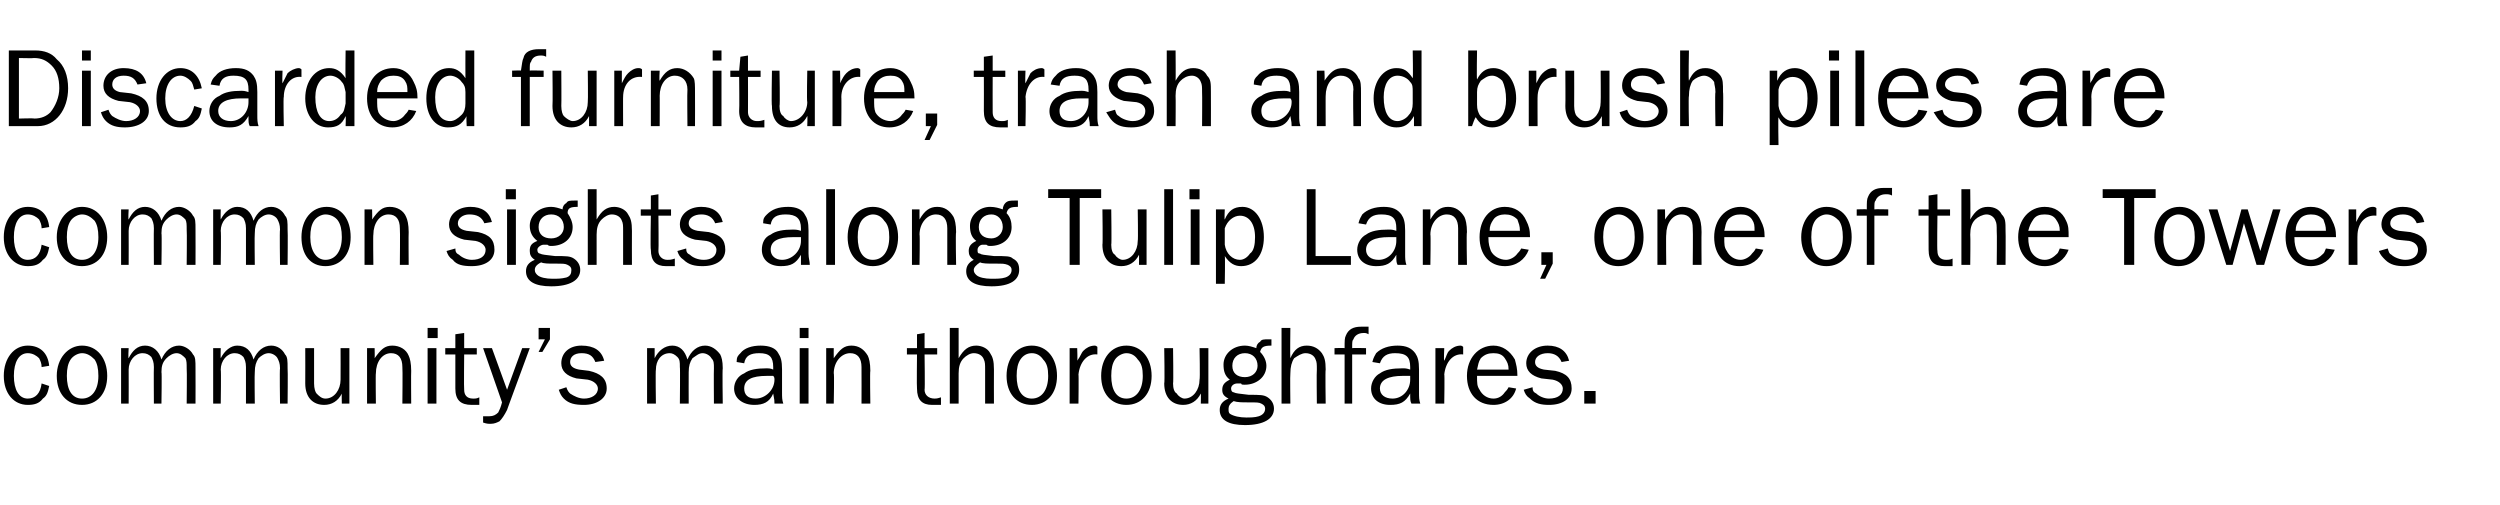 <?xml version="1.0" standalone="no"?><!DOCTYPE svg PUBLIC "-//W3C//DTD SVG 1.1//EN" "http://www.w3.org/Graphics/SVG/1.1/DTD/svg11.dtd"><svg xmlns="http://www.w3.org/2000/svg" version="1.1" width="198.2px" height="40px" viewBox="0 -4 198.2 40" style="top:-4px">  <desc>Discarded furniture, trash and brush piles are common sights along Tulip Lane, one of the Towers community’s main tho...</desc>  <defs/>  <g id="Polygon68490">    <path d="M 3.9 26.6 C 3.8 27.1 3.7 27.4 3.4 27.6 C 3.1 28 2.7 28.1 2.2 28.1 C 1.1 28.1 0.3 27.2 0.3 25.8 C 0.3 24.4 1.1 23.4 2.2 23.4 C 3.2 23.4 3.8 24 3.9 25 C 3.9 25 3.3 25.1 3.3 25.1 C 3.3 24.8 3.2 24.6 3.1 24.4 C 2.9 24.2 2.6 24 2.2 24 C 1.5 24 1.1 24.7 1.1 25.8 C 1.1 26.9 1.5 27.6 2.2 27.6 C 2.8 27.6 3.2 27.2 3.3 26.4 C 3.3 26.4 3.9 26.6 3.9 26.6 Z M 8.5 25.8 C 8.5 27.2 7.7 28.1 6.5 28.1 C 5.3 28.1 4.5 27.2 4.5 25.8 C 4.5 24.4 5.4 23.4 6.5 23.4 C 7.7 23.4 8.5 24.4 8.5 25.8 Z M 5.6 24.5 C 5.4 24.8 5.3 25.2 5.3 25.8 C 5.3 26.9 5.7 27.6 6.5 27.6 C 7.3 27.6 7.8 26.9 7.8 25.8 C 7.8 25.2 7.7 24.8 7.5 24.5 C 7.2 24.2 6.9 24 6.5 24 C 6.2 24 5.8 24.2 5.6 24.5 Z M 14.8 28 C 14.8 28 14.83 25.25 14.8 25.2 C 14.8 24.8 14.8 24.6 14.7 24.4 C 14.5 24.2 14.3 24 14 24 C 13.7 24 13.4 24.2 13.2 24.4 C 12.9 24.7 12.8 25 12.8 25.5 C 12.84 25.5 12.8 28 12.8 28 L 12.2 28 C 12.2 28 12.18 25.09 12.2 25.1 C 12.2 24.7 12.1 24.5 12 24.3 C 11.8 24.1 11.6 24 11.3 24 C 10.7 24 10.2 24.6 10.2 25.3 C 10.21 25.35 10.2 28 10.2 28 L 9.6 28 L 9.6 23.6 L 10.2 23.6 C 10.2 23.6 10.15 24.42 10.2 24.4 C 10.5 23.8 10.9 23.4 11.5 23.4 C 12.1 23.4 12.6 23.8 12.8 24.5 C 13.1 23.8 13.6 23.4 14.2 23.4 C 14.6 23.4 15.1 23.7 15.3 24.1 C 15.5 24.3 15.5 24.6 15.5 25.2 C 15.51 25.25 15.5 28 15.5 28 L 14.8 28 Z M 22.2 28 C 22.2 28 22.16 25.25 22.2 25.2 C 22.2 24.8 22.1 24.6 22 24.4 C 21.9 24.2 21.6 24 21.3 24 C 21 24 20.7 24.2 20.5 24.4 C 20.3 24.7 20.2 25 20.2 25.5 C 20.17 25.5 20.2 28 20.2 28 L 19.5 28 C 19.5 28 19.5 25.09 19.5 25.1 C 19.5 24.7 19.4 24.5 19.3 24.3 C 19.1 24.1 18.9 24 18.6 24 C 18 24 17.5 24.6 17.5 25.3 C 17.54 25.35 17.5 28 17.5 28 L 16.9 28 L 16.9 23.6 L 17.5 23.6 C 17.5 23.6 17.48 24.42 17.5 24.4 C 17.8 23.8 18.3 23.4 18.8 23.4 C 19.5 23.4 19.9 23.8 20.1 24.5 C 20.4 23.8 20.9 23.4 21.5 23.4 C 22 23.4 22.4 23.7 22.6 24.1 C 22.8 24.3 22.8 24.6 22.8 25.2 C 22.83 25.25 22.8 28 22.8 28 L 22.2 28 Z M 27.1 28 C 27.1 28 27.08 27.16 27.1 27.2 C 26.8 27.8 26.3 28.1 25.7 28.1 C 24.8 28.1 24.2 27.5 24.2 26.4 C 24.21 26.4 24.2 23.6 24.2 23.6 L 24.9 23.6 C 24.9 23.6 24.9 26.4 24.9 26.4 C 24.9 26.8 25 27.1 25.1 27.2 C 25.3 27.4 25.5 27.6 25.8 27.6 C 26.5 27.6 27 26.9 27 26.1 C 27.01 26.07 27 23.6 27 23.6 L 27.7 23.6 L 27.7 28 L 27.1 28 Z M 31.9 28 C 31.9 28 31.93 25.15 31.9 25.1 C 31.9 24.4 31.6 24 31 24 C 30.3 24 29.8 24.7 29.8 25.6 C 29.77 25.56 29.8 28 29.8 28 L 29.1 28 L 29.1 23.6 L 29.7 23.6 C 29.7 23.6 29.72 24.38 29.7 24.4 C 30.2 23.7 30.5 23.4 31.1 23.4 C 31.7 23.4 32.2 23.7 32.4 24.2 C 32.5 24.4 32.6 24.8 32.6 25.4 C 32.58 25.44 32.6 28 32.6 28 L 31.9 28 Z M 34.6 28 L 33.9 28 L 33.9 23.6 L 34.6 23.6 L 34.6 28 Z M 34.7 22.8 L 33.9 22.8 L 33.9 22 L 34.7 22 L 34.7 22.8 Z M 38 28.1 C 37.7 28.1 37.6 28.1 37.4 28.1 C 36.5 28.1 36.1 27.7 36.1 26.8 C 36.1 26.78 36.1 24.1 36.1 24.1 L 35.3 24.1 L 35.3 23.6 L 36.1 23.6 L 36.1 22.5 L 36.8 22.4 L 36.8 23.6 L 37.8 23.6 L 37.8 24.1 L 36.8 24.1 C 36.8 24.1 36.77 26.89 36.8 26.9 C 36.8 27.3 37 27.6 37.5 27.6 C 37.7 27.6 37.8 27.6 38 27.5 C 38 27.5 38 28.1 38 28.1 Z M 40.2 28.5 C 40 28.9 39.8 29.2 39.6 29.4 C 39.4 29.5 39.2 29.6 38.9 29.6 C 38.7 29.6 38.6 29.6 38.3 29.5 C 38.3 29.5 38.3 29 38.3 29 C 38.6 29 38.7 29 38.8 29 C 39.1 29 39.3 28.9 39.5 28.7 C 39.6 28.5 39.7 28.3 39.8 27.9 C 39.81 27.92 38.3 23.6 38.3 23.6 L 39 23.6 L 40.2 26.9 L 41.4 23.6 L 42 23.6 C 42 23.6 40.18 28.53 40.2 28.5 Z M 43.6 22.9 L 43 23.9 L 42.7 23.9 L 43.2 22.9 L 42.7 22.9 L 42.7 22 L 43.6 22 L 43.6 22.9 Z M 44.9 26.7 C 45 27 45.1 27.1 45.2 27.2 C 45.5 27.4 45.9 27.6 46.3 27.6 C 46.9 27.6 47.4 27.3 47.4 26.8 C 47.4 26.5 47.1 26.2 46.6 26.1 C 46.6 26.1 45.7 26 45.7 26 C 44.9 25.8 44.5 25.4 44.5 24.8 C 44.5 24 45.1 23.4 46.1 23.4 C 47.1 23.4 47.7 23.8 47.9 24.6 C 47.9 24.6 47.2 24.7 47.2 24.7 C 47 24.2 46.7 24 46.1 24 C 45.5 24 45.2 24.3 45.2 24.7 C 45.2 25 45.4 25.2 45.9 25.3 C 45.9 25.3 46.7 25.4 46.7 25.4 C 47.6 25.6 48.1 26 48.1 26.8 C 48.1 27.6 47.3 28.1 46.3 28.1 C 45.6 28.1 45.1 28 44.7 27.6 C 44.5 27.4 44.4 27.2 44.3 26.9 C 44.3 26.9 44.9 26.7 44.9 26.7 Z M 56.6 28 C 56.6 28 56.58 25.25 56.6 25.2 C 56.6 24.8 56.6 24.6 56.4 24.4 C 56.3 24.2 56 24 55.7 24 C 55.4 24 55.2 24.2 54.9 24.4 C 54.7 24.7 54.6 25 54.6 25.5 C 54.59 25.5 54.6 28 54.6 28 L 53.9 28 C 53.9 28 53.93 25.09 53.9 25.1 C 53.9 24.7 53.9 24.5 53.7 24.3 C 53.5 24.1 53.3 24 53.1 24 C 52.4 24 52 24.6 52 25.3 C 51.96 25.35 52 28 52 28 L 51.3 28 L 51.3 23.6 L 51.9 23.6 C 51.9 23.6 51.9 24.42 51.9 24.4 C 52.2 23.8 52.7 23.4 53.3 23.4 C 53.9 23.4 54.3 23.8 54.5 24.5 C 54.8 23.8 55.3 23.4 55.9 23.4 C 56.4 23.4 56.8 23.7 57.1 24.1 C 57.2 24.3 57.3 24.6 57.3 25.2 C 57.26 25.25 57.3 28 57.3 28 L 56.6 28 Z M 61.4 28 C 61.4 27.8 61.4 27.7 61.3 27.2 C 61 27.9 60.5 28.1 59.8 28.1 C 58.9 28.1 58.2 27.6 58.2 26.8 C 58.2 26.3 58.5 25.8 59 25.6 C 59.4 25.3 60 25.2 60.8 25.2 C 60.9 25.2 61.1 25.2 61.3 25.3 C 61.3 25.3 61.3 25.1 61.3 25.1 C 61.3 24.3 61 24 60.2 24 C 59.5 24 59.1 24.2 59 24.8 C 59 24.8 58.4 24.7 58.4 24.7 C 58.4 24.3 58.5 24.2 58.7 24 C 59 23.6 59.6 23.4 60.3 23.4 C 61 23.4 61.5 23.6 61.7 24 C 61.9 24.3 62 24.6 62 25.3 C 62 25.3 62 27.1 62 27.1 C 62 27.5 62 27.7 62.1 28 C 62.1 28 61.4 28 61.4 28 Z M 60.8 25.8 C 59.6 25.8 59 26.1 59 26.8 C 59 27.3 59.3 27.6 59.9 27.6 C 60.7 27.6 61.4 26.9 61.4 26.1 C 61.4 26 61.4 25.9 61.3 25.8 C 61.1 25.8 60.9 25.8 60.8 25.8 Z M 64.1 28 L 63.4 28 L 63.4 23.6 L 64.1 23.6 L 64.1 28 Z M 64.1 22.8 L 63.4 22.8 L 63.4 22 L 64.1 22 L 64.1 22.8 Z M 68.3 28 C 68.3 28 68.31 25.15 68.3 25.1 C 68.3 24.4 68 24 67.4 24 C 66.7 24 66.1 24.7 66.1 25.6 C 66.15 25.56 66.1 28 66.1 28 L 65.5 28 L 65.5 23.6 L 66.1 23.6 C 66.1 23.6 66.09 24.38 66.1 24.4 C 66.6 23.7 66.9 23.4 67.5 23.4 C 68.1 23.4 68.5 23.7 68.8 24.2 C 68.9 24.4 69 24.8 69 25.4 C 68.96 25.44 69 28 69 28 L 68.3 28 Z M 74.6 28.1 C 74.3 28.1 74.1 28.1 73.9 28.1 C 73.1 28.1 72.7 27.7 72.7 26.8 C 72.67 26.78 72.7 24.1 72.7 24.1 L 71.9 24.1 L 71.9 23.6 L 72.7 23.6 L 72.7 22.5 L 73.3 22.4 L 73.3 23.6 L 74.3 23.6 L 74.3 24.1 L 73.3 24.1 C 73.3 24.1 73.34 26.89 73.3 26.9 C 73.3 27.3 73.6 27.6 74.1 27.6 C 74.2 27.6 74.3 27.6 74.6 27.5 C 74.6 27.5 74.6 28.1 74.6 28.1 Z M 78.1 28 C 78.1 28 78.1 25.31 78.1 25.3 C 78.1 24.9 78.1 24.7 78 24.5 C 77.9 24.2 77.6 24 77.2 24 C 76.9 24 76.6 24.2 76.4 24.4 C 76.1 24.7 76 25.1 76 25.6 C 76 25.61 76 28 76 28 L 75.3 28 L 75.3 22 L 76 22 C 76 22 76 24.38 76 24.4 C 76.4 23.7 76.8 23.4 77.4 23.4 C 77.8 23.4 78.3 23.6 78.5 24 C 78.7 24.3 78.8 24.6 78.8 25.3 C 78.79 25.31 78.8 28 78.8 28 L 78.1 28 Z M 83.8 25.8 C 83.8 27.2 83 28.1 81.8 28.1 C 80.6 28.1 79.8 27.2 79.8 25.8 C 79.8 24.4 80.6 23.4 81.8 23.4 C 83 23.4 83.8 24.4 83.8 25.8 Z M 80.9 24.5 C 80.7 24.8 80.6 25.2 80.6 25.8 C 80.6 26.9 81 27.6 81.8 27.6 C 82.6 27.6 83.1 26.9 83.1 25.8 C 83.1 25.2 83 24.8 82.7 24.5 C 82.5 24.2 82.2 24 81.8 24 C 81.4 24 81.1 24.2 80.9 24.5 Z M 84.8 28 L 84.8 23.6 L 85.4 23.6 C 85.4 23.6 85.44 24.6 85.4 24.6 C 85.7 24.2 85.7 24 85.9 23.8 C 86.1 23.6 86.4 23.4 86.8 23.4 C 86.8 23.4 86.9 23.4 87 23.5 C 87 23.5 87 24.1 87 24.1 C 86.2 24 85.6 24.7 85.5 25.7 C 85.53 25.65 85.5 28 85.5 28 L 84.8 28 Z M 91.3 25.8 C 91.3 27.2 90.5 28.1 89.3 28.1 C 88.1 28.1 87.3 27.2 87.3 25.8 C 87.3 24.4 88.1 23.4 89.3 23.4 C 90.5 23.4 91.3 24.4 91.3 25.8 Z M 88.4 24.5 C 88.2 24.8 88.1 25.2 88.1 25.8 C 88.1 26.9 88.5 27.6 89.3 27.6 C 90.1 27.6 90.6 26.9 90.6 25.8 C 90.6 25.2 90.5 24.8 90.2 24.5 C 90 24.2 89.7 24 89.3 24 C 89 24 88.6 24.2 88.4 24.5 Z M 95.2 28 C 95.2 28 95.22 27.16 95.2 27.2 C 94.9 27.8 94.4 28.1 93.8 28.1 C 92.9 28.1 92.3 27.5 92.3 26.4 C 92.35 26.4 92.3 23.6 92.3 23.6 L 93 23.6 C 93 23.6 93.04 26.4 93 26.4 C 93 26.8 93.1 27.1 93.3 27.2 C 93.4 27.4 93.7 27.6 93.9 27.6 C 94.6 27.6 95.1 26.9 95.1 26.1 C 95.15 26.07 95.1 23.6 95.1 23.6 L 95.8 23.6 L 95.8 28 L 95.2 28 Z M 100.8 23.4 C 100.2 23.4 100 23.5 99.9 23.9 C 100.2 24.2 100.4 24.6 100.4 25 C 100.4 25.9 99.6 26.5 98.7 26.5 C 98.5 26.5 98.4 26.5 98.4 26.4 C 98.2 26.4 98.1 26.4 98.1 26.4 C 97.8 26.4 97.6 26.6 97.6 26.8 C 97.6 27 97.7 27.1 97.8 27.1 C 98 27.2 98.2 27.2 99 27.3 C 99.9 27.3 100.2 27.3 100.5 27.5 C 100.8 27.7 101 28 101 28.4 C 101 29.2 100.2 29.7 98.7 29.7 C 97.4 29.7 96.7 29.3 96.7 28.5 C 96.7 28.1 96.9 27.8 97.4 27.6 C 97 27.4 96.9 27.2 96.9 26.9 C 96.9 26.5 97.1 26.3 97.5 26.1 C 97.1 25.8 97 25.4 97 24.9 C 97 24.1 97.7 23.4 98.7 23.4 C 99 23.4 99.3 23.5 99.6 23.6 C 99.6 23.4 99.7 23.2 99.9 23.1 C 100 22.9 100.2 22.9 100.6 22.9 C 100.7 22.9 100.7 22.9 100.8 22.9 C 100.8 22.9 100.8 23.4 100.8 23.4 Z M 98.7 24 C 98.1 24 97.7 24.4 97.7 25 C 97.7 25.6 98.1 25.9 98.7 25.9 C 99.3 25.9 99.7 25.5 99.7 25 C 99.7 24.4 99.3 24 98.7 24 C 98.7 24 98.7 24 98.7 24 Z M 97.8 27.8 C 97.5 28 97.4 28.2 97.4 28.4 C 97.4 28.6 97.4 28.7 97.5 28.8 C 97.8 29 98.3 29.1 98.8 29.1 C 99.1 29.1 99.5 29.1 99.8 29 C 100.1 28.9 100.3 28.7 100.3 28.4 C 100.3 28.2 100.2 28.1 100 28 C 99.8 27.9 99.7 27.9 98.9 27.9 C 98.5 27.9 98.1 27.9 97.8 27.8 C 97.8 27.8 97.8 27.8 97.8 27.8 Z M 104.4 28 C 104.4 28 104.37 25.31 104.4 25.3 C 104.4 24.9 104.4 24.7 104.3 24.5 C 104.2 24.2 103.9 24 103.5 24 C 103.2 24 102.9 24.2 102.6 24.4 C 102.4 24.7 102.3 25.1 102.3 25.6 C 102.27 25.61 102.3 28 102.3 28 L 101.6 28 L 101.6 22 L 102.3 22 C 102.3 22 102.27 24.38 102.3 24.4 C 102.6 23.7 103 23.4 103.6 23.4 C 104.1 23.4 104.5 23.6 104.8 24 C 105 24.3 105.1 24.6 105.1 25.3 C 105.06 25.31 105.1 28 105.1 28 L 104.4 28 Z M 108.3 24.1 L 107.2 24.1 L 107.2 28 L 106.6 28 L 106.6 24.1 L 105.8 24.1 L 105.8 23.6 C 105.8 23.6 106.56 23.57 106.6 23.6 C 106.6 23 106.6 22.8 106.7 22.6 C 106.9 22.1 107.3 21.9 107.9 21.9 C 108.1 21.9 108.2 21.9 108.5 21.9 C 108.5 21.9 108.5 22.5 108.5 22.5 C 108.3 22.4 108.3 22.4 108.1 22.4 C 107.7 22.4 107.4 22.6 107.3 22.9 C 107.2 23 107.2 23.1 107.2 23.6 C 107.2 23.57 108.3 23.6 108.3 23.6 L 108.3 24.1 Z M 111.9 28 C 111.8 27.8 111.8 27.7 111.8 27.2 C 111.4 27.9 111 28.1 110.2 28.1 C 109.3 28.1 108.7 27.6 108.7 26.8 C 108.7 26.3 109 25.8 109.4 25.6 C 109.8 25.3 110.4 25.2 111.2 25.2 C 111.4 25.2 111.5 25.2 111.8 25.3 C 111.8 25.3 111.8 25.1 111.8 25.1 C 111.8 24.3 111.5 24 110.6 24 C 110 24 109.6 24.2 109.4 24.8 C 109.4 24.8 108.8 24.7 108.8 24.7 C 108.9 24.3 109 24.2 109.1 24 C 109.5 23.6 110.1 23.4 110.8 23.4 C 111.5 23.4 111.9 23.6 112.2 24 C 112.4 24.3 112.5 24.6 112.5 25.3 C 112.5 25.3 112.5 27.1 112.5 27.1 C 112.5 27.5 112.5 27.7 112.6 28 C 112.6 28 111.9 28 111.9 28 Z M 111.2 25.8 C 110.1 25.8 109.4 26.1 109.4 26.8 C 109.4 27.3 109.8 27.6 110.4 27.6 C 111.2 27.6 111.8 26.9 111.8 26.1 C 111.8 26 111.8 25.9 111.8 25.8 C 111.6 25.8 111.3 25.8 111.2 25.8 Z M 113.8 28 L 113.8 23.6 L 114.5 23.6 C 114.5 23.6 114.45 24.6 114.5 24.6 C 114.7 24.2 114.7 24 114.9 23.8 C 115.1 23.6 115.4 23.4 115.8 23.4 C 115.8 23.4 115.9 23.4 116 23.5 C 116 23.5 116 24.1 116 24.1 C 115.2 24 114.6 24.7 114.5 25.7 C 114.54 25.65 114.5 28 114.5 28 L 113.8 28 Z M 120.2 26.8 C 120 27.6 119.3 28.1 118.4 28.1 C 117.1 28.1 116.3 27.2 116.3 25.8 C 116.3 24.4 117.2 23.4 118.4 23.4 C 119.1 23.4 119.7 23.8 120.1 24.5 C 120.2 24.9 120.3 25.2 120.3 25.8 C 120.3 25.8 117.1 25.8 117.1 25.8 C 117.1 26.4 117.1 26.6 117.3 26.9 C 117.5 27.3 117.9 27.6 118.4 27.6 C 118.8 27.6 119.1 27.4 119.3 27.1 C 119.4 27 119.5 26.9 119.6 26.7 C 119.6 26.7 120.2 26.8 120.2 26.8 Z M 119.6 25.3 C 119.6 24.9 119.5 24.7 119.3 24.4 C 119.1 24.1 118.8 24 118.4 24 C 118 24 117.7 24.1 117.4 24.4 C 117.2 24.7 117.2 24.9 117.1 25.3 C 117.1 25.3 119.6 25.3 119.6 25.3 Z M 121.5 26.7 C 121.5 27 121.6 27.1 121.8 27.2 C 122 27.4 122.4 27.6 122.8 27.6 C 123.5 27.6 123.9 27.3 123.9 26.8 C 123.9 26.5 123.6 26.2 123.1 26.1 C 123.1 26.1 122.2 26 122.2 26 C 121.4 25.8 121 25.4 121 24.8 C 121 24 121.7 23.4 122.7 23.4 C 123.6 23.4 124.2 23.8 124.4 24.6 C 124.4 24.6 123.8 24.7 123.8 24.7 C 123.6 24.2 123.2 24 122.7 24 C 122.1 24 121.7 24.3 121.7 24.7 C 121.7 25 121.9 25.2 122.4 25.3 C 122.4 25.3 123.3 25.4 123.3 25.4 C 124.2 25.6 124.6 26 124.6 26.8 C 124.6 27.6 123.9 28.1 122.8 28.1 C 122.2 28.1 121.7 28 121.3 27.6 C 121 27.4 120.9 27.2 120.8 26.9 C 120.8 26.9 121.5 26.7 121.5 26.7 Z M 126.5 28 L 125.6 28 L 125.6 27 L 126.5 27 L 126.5 28 Z " stroke="none" fill="#000"/>  </g>  <g id="Polygon68489">    <path d="M 3.9 15.6 C 3.8 16.1 3.7 16.4 3.4 16.6 C 3.1 17 2.7 17.1 2.2 17.1 C 1.1 17.1 0.3 16.2 0.3 14.8 C 0.3 13.4 1.1 12.4 2.2 12.4 C 3.2 12.4 3.8 13 3.9 14 C 3.9 14 3.3 14.1 3.3 14.1 C 3.3 13.8 3.2 13.6 3.1 13.4 C 2.9 13.2 2.6 13 2.2 13 C 1.5 13 1.1 13.7 1.1 14.8 C 1.1 15.9 1.5 16.6 2.2 16.6 C 2.8 16.6 3.2 16.2 3.3 15.4 C 3.3 15.4 3.9 15.6 3.9 15.6 Z M 8.5 14.8 C 8.5 16.2 7.7 17.1 6.5 17.1 C 5.3 17.1 4.5 16.2 4.5 14.8 C 4.5 13.4 5.4 12.4 6.5 12.4 C 7.7 12.4 8.5 13.4 8.5 14.8 Z M 5.6 13.5 C 5.4 13.8 5.3 14.2 5.3 14.8 C 5.3 15.9 5.7 16.6 6.5 16.6 C 7.3 16.6 7.8 15.9 7.8 14.8 C 7.8 14.2 7.7 13.8 7.5 13.5 C 7.2 13.2 6.9 13 6.5 13 C 6.2 13 5.8 13.2 5.6 13.5 Z M 14.8 17 C 14.8 17 14.83 14.25 14.8 14.2 C 14.8 13.8 14.8 13.6 14.7 13.4 C 14.5 13.2 14.3 13 14 13 C 13.7 13 13.4 13.2 13.2 13.4 C 12.9 13.7 12.8 14 12.8 14.5 C 12.84 14.5 12.8 17 12.8 17 L 12.2 17 C 12.2 17 12.18 14.09 12.2 14.1 C 12.2 13.7 12.1 13.5 12 13.3 C 11.8 13.1 11.6 13 11.3 13 C 10.7 13 10.2 13.6 10.2 14.3 C 10.21 14.35 10.2 17 10.2 17 L 9.6 17 L 9.6 12.6 L 10.2 12.6 C 10.2 12.6 10.15 13.42 10.2 13.4 C 10.5 12.8 10.9 12.4 11.5 12.4 C 12.1 12.4 12.6 12.8 12.8 13.5 C 13.1 12.8 13.6 12.4 14.2 12.4 C 14.6 12.4 15.1 12.7 15.3 13.1 C 15.5 13.3 15.5 13.6 15.5 14.2 C 15.51 14.25 15.5 17 15.5 17 L 14.8 17 Z M 22.2 17 C 22.2 17 22.16 14.25 22.2 14.2 C 22.2 13.8 22.1 13.6 22 13.4 C 21.9 13.2 21.6 13 21.3 13 C 21 13 20.7 13.2 20.5 13.4 C 20.3 13.7 20.2 14 20.2 14.5 C 20.17 14.5 20.2 17 20.2 17 L 19.5 17 C 19.5 17 19.5 14.09 19.5 14.1 C 19.5 13.7 19.4 13.5 19.3 13.3 C 19.1 13.1 18.9 13 18.6 13 C 18 13 17.5 13.6 17.5 14.3 C 17.54 14.35 17.5 17 17.5 17 L 16.9 17 L 16.9 12.6 L 17.5 12.6 C 17.5 12.6 17.48 13.42 17.5 13.4 C 17.8 12.8 18.3 12.4 18.8 12.4 C 19.5 12.4 19.9 12.8 20.1 13.5 C 20.4 12.8 20.9 12.4 21.5 12.4 C 22 12.4 22.4 12.7 22.6 13.1 C 22.8 13.3 22.8 13.6 22.8 14.2 C 22.83 14.25 22.8 17 22.8 17 L 22.2 17 Z M 27.8 14.8 C 27.8 16.2 27 17.1 25.8 17.1 C 24.6 17.1 23.9 16.2 23.9 14.8 C 23.9 13.4 24.7 12.4 25.9 12.4 C 27.1 12.4 27.8 13.4 27.8 14.8 Z M 24.9 13.5 C 24.7 13.8 24.6 14.2 24.6 14.8 C 24.6 15.9 25.1 16.6 25.8 16.6 C 26.6 16.6 27.1 15.9 27.1 14.8 C 27.1 14.2 27 13.8 26.8 13.5 C 26.6 13.2 26.2 13 25.8 13 C 25.5 13 25.1 13.2 24.9 13.5 Z M 31.7 17 C 31.7 17 31.73 14.15 31.7 14.1 C 31.7 13.4 31.4 13 30.8 13 C 30.1 13 29.6 13.7 29.6 14.6 C 29.57 14.56 29.6 17 29.6 17 L 28.9 17 L 28.9 12.6 L 29.5 12.6 C 29.5 12.6 29.52 13.38 29.5 13.4 C 30 12.7 30.3 12.4 30.9 12.4 C 31.5 12.4 32 12.7 32.2 13.2 C 32.3 13.4 32.4 13.8 32.4 14.4 C 32.38 14.44 32.4 17 32.4 17 L 31.7 17 Z M 36.1 15.7 C 36.1 16 36.2 16.1 36.4 16.2 C 36.6 16.4 37 16.6 37.4 16.6 C 38.1 16.6 38.5 16.3 38.5 15.8 C 38.5 15.5 38.2 15.2 37.7 15.1 C 37.7 15.1 36.8 15 36.8 15 C 36 14.8 35.6 14.4 35.6 13.8 C 35.6 13 36.3 12.4 37.3 12.4 C 38.2 12.4 38.8 12.8 39 13.6 C 39 13.6 38.4 13.7 38.4 13.7 C 38.2 13.2 37.8 13 37.2 13 C 36.7 13 36.3 13.3 36.3 13.7 C 36.3 14 36.5 14.2 37 14.3 C 37 14.3 37.9 14.4 37.9 14.4 C 38.8 14.6 39.2 15 39.2 15.8 C 39.2 16.6 38.5 17.1 37.4 17.1 C 36.7 17.1 36.2 17 35.9 16.6 C 35.6 16.4 35.5 16.2 35.4 15.9 C 35.4 15.9 36.1 15.7 36.1 15.7 Z M 40.9 17 L 40.2 17 L 40.2 12.6 L 40.9 12.6 L 40.9 17 Z M 40.9 11.8 L 40.1 11.8 L 40.1 11 L 40.9 11 L 40.9 11.8 Z M 45.8 12.4 C 45.2 12.4 45 12.5 45 12.9 C 45.2 13.2 45.4 13.6 45.4 14 C 45.4 14.9 44.7 15.5 43.7 15.5 C 43.6 15.5 43.5 15.5 43.4 15.4 C 43.2 15.4 43.1 15.4 43.1 15.4 C 42.9 15.4 42.6 15.6 42.6 15.8 C 42.6 16 42.7 16.1 42.8 16.1 C 43 16.2 43.2 16.2 44 16.3 C 44.9 16.3 45.2 16.3 45.5 16.5 C 45.8 16.7 46 17 46 17.4 C 46 18.2 45.2 18.7 43.7 18.7 C 42.4 18.7 41.7 18.3 41.7 17.5 C 41.7 17.1 41.9 16.8 42.4 16.6 C 42.1 16.4 42 16.2 42 15.9 C 42 15.5 42.1 15.3 42.6 15.1 C 42.2 14.8 42 14.4 42 13.9 C 42 13.1 42.7 12.4 43.7 12.4 C 44 12.4 44.3 12.5 44.6 12.6 C 44.6 12.4 44.7 12.2 44.9 12.1 C 45 11.9 45.2 11.9 45.6 11.9 C 45.7 11.9 45.7 11.9 45.8 11.9 C 45.8 11.9 45.8 12.4 45.8 12.4 Z M 43.7 13 C 43.1 13 42.7 13.4 42.7 14 C 42.7 14.6 43.1 14.9 43.7 14.9 C 44.3 14.9 44.7 14.5 44.7 14 C 44.7 13.4 44.3 13 43.7 13 C 43.7 13 43.7 13 43.7 13 Z M 42.9 16.8 C 42.5 17 42.4 17.2 42.4 17.4 C 42.4 17.6 42.5 17.7 42.6 17.8 C 42.8 18 43.3 18.1 43.8 18.1 C 44.2 18.1 44.5 18.1 44.9 18 C 45.2 17.9 45.3 17.7 45.3 17.4 C 45.3 17.2 45.2 17.1 45 17 C 44.8 16.9 44.7 16.9 43.9 16.9 C 43.5 16.9 43.1 16.9 42.9 16.8 C 42.9 16.8 42.9 16.8 42.9 16.8 Z M 49.4 17 C 49.4 17 49.4 14.31 49.4 14.3 C 49.4 13.9 49.4 13.7 49.3 13.5 C 49.2 13.2 48.9 13 48.5 13 C 48.2 13 47.9 13.2 47.7 13.4 C 47.4 13.7 47.3 14.1 47.3 14.6 C 47.3 14.61 47.3 17 47.3 17 L 46.6 17 L 46.6 11 L 47.3 11 C 47.3 11 47.3 13.38 47.3 13.4 C 47.7 12.7 48.1 12.4 48.7 12.4 C 49.1 12.4 49.6 12.6 49.8 13 C 50 13.3 50.1 13.6 50.1 14.3 C 50.09 14.31 50.1 17 50.1 17 L 49.4 17 Z M 53.5 17.1 C 53.2 17.1 53 17.1 52.8 17.1 C 52 17.1 51.6 16.7 51.6 15.8 C 51.55 15.78 51.6 13.1 51.6 13.1 L 50.8 13.1 L 50.8 12.6 L 51.6 12.6 L 51.6 11.5 L 52.2 11.4 L 52.2 12.6 L 53.2 12.6 L 53.2 13.1 L 52.2 13.1 C 52.2 13.1 52.23 15.89 52.2 15.9 C 52.2 16.3 52.5 16.6 52.9 16.6 C 53.1 16.6 53.2 16.6 53.5 16.5 C 53.5 16.5 53.5 17.1 53.5 17.1 Z M 54.4 15.7 C 54.4 16 54.5 16.1 54.7 16.2 C 54.9 16.4 55.3 16.6 55.8 16.6 C 56.4 16.6 56.8 16.3 56.8 15.8 C 56.8 15.5 56.5 15.2 56 15.1 C 56 15.1 55.1 15 55.1 15 C 54.3 14.8 53.9 14.4 53.9 13.8 C 53.9 13 54.6 12.4 55.6 12.4 C 56.5 12.4 57.1 12.8 57.3 13.6 C 57.3 13.6 56.7 13.7 56.7 13.7 C 56.5 13.2 56.1 13 55.6 13 C 55 13 54.6 13.3 54.6 13.7 C 54.6 14 54.8 14.2 55.3 14.3 C 55.3 14.3 56.2 14.4 56.2 14.4 C 57.1 14.6 57.5 15 57.5 15.8 C 57.5 16.6 56.8 17.1 55.7 17.1 C 55.1 17.1 54.6 17 54.2 16.6 C 53.9 16.4 53.8 16.2 53.7 15.9 C 53.7 15.9 54.4 15.7 54.4 15.7 Z M 63.5 17 C 63.5 16.8 63.5 16.7 63.5 16.2 C 63.1 16.9 62.7 17.1 61.9 17.1 C 61 17.1 60.4 16.6 60.4 15.8 C 60.4 15.3 60.6 14.8 61.1 14.6 C 61.5 14.3 62.1 14.2 62.9 14.2 C 63 14.2 63.2 14.2 63.5 14.3 C 63.5 14.3 63.5 14.1 63.5 14.1 C 63.5 13.3 63.1 13 62.3 13 C 61.6 13 61.2 13.2 61.1 13.8 C 61.1 13.8 60.5 13.7 60.5 13.7 C 60.5 13.3 60.6 13.2 60.8 13 C 61.2 12.6 61.7 12.4 62.5 12.4 C 63.1 12.4 63.6 12.6 63.8 13 C 64 13.3 64.1 13.6 64.1 14.3 C 64.1 14.3 64.1 16.1 64.1 16.1 C 64.1 16.5 64.2 16.7 64.2 17 C 64.2 17 63.5 17 63.5 17 Z M 62.9 14.8 C 61.7 14.8 61.1 15.1 61.1 15.8 C 61.1 16.3 61.5 16.6 62 16.6 C 62.8 16.6 63.5 15.9 63.5 15.1 C 63.5 15 63.5 14.9 63.5 14.8 C 63.2 14.8 63 14.8 62.9 14.8 Z M 65.5 17 L 65.5 11 L 66.2 11 L 66.2 17 L 65.5 17 Z M 71.2 14.8 C 71.2 16.2 70.4 17.1 69.2 17.1 C 68 17.1 67.2 16.2 67.2 14.8 C 67.2 13.4 68 12.4 69.2 12.4 C 70.4 12.4 71.2 13.4 71.2 14.8 Z M 68.3 13.5 C 68.1 13.8 68 14.2 68 14.8 C 68 15.9 68.4 16.6 69.2 16.6 C 70 16.6 70.5 15.9 70.5 14.8 C 70.5 14.2 70.4 13.8 70.1 13.5 C 69.9 13.2 69.6 13 69.2 13 C 68.9 13 68.5 13.2 68.3 13.5 Z M 75.1 17 C 75.1 17 75.1 14.15 75.1 14.1 C 75.1 13.4 74.8 13 74.2 13 C 73.5 13 72.9 13.7 72.9 14.6 C 72.94 14.56 72.9 17 72.9 17 L 72.3 17 L 72.3 12.6 L 72.9 12.6 C 72.9 12.6 72.89 13.38 72.9 13.4 C 73.3 12.7 73.7 12.4 74.3 12.4 C 74.9 12.4 75.3 12.7 75.6 13.2 C 75.7 13.4 75.8 13.8 75.8 14.4 C 75.75 14.44 75.8 17 75.8 17 L 75.1 17 Z M 80.7 12.4 C 80.1 12.4 79.9 12.5 79.8 12.9 C 80.1 13.2 80.2 13.6 80.2 14 C 80.2 14.9 79.5 15.5 78.5 15.5 C 78.4 15.5 78.3 15.5 78.2 15.4 C 78.1 15.4 78 15.4 77.9 15.4 C 77.7 15.4 77.5 15.6 77.5 15.8 C 77.5 16 77.5 16.1 77.7 16.1 C 77.8 16.2 78 16.2 78.8 16.3 C 79.8 16.3 80.1 16.3 80.3 16.5 C 80.7 16.7 80.8 17 80.8 17.4 C 80.8 18.2 80.1 18.7 78.6 18.7 C 77.3 18.7 76.6 18.3 76.6 17.5 C 76.6 17.1 76.8 16.8 77.2 16.6 C 76.9 16.4 76.8 16.2 76.8 15.9 C 76.8 15.5 77 15.3 77.4 15.1 C 77 14.8 76.9 14.4 76.9 13.9 C 76.9 13.1 77.6 12.4 78.5 12.4 C 78.9 12.4 79.2 12.5 79.5 12.6 C 79.5 12.4 79.6 12.2 79.7 12.1 C 79.9 11.9 80.1 11.9 80.5 11.9 C 80.5 11.9 80.6 11.9 80.7 11.9 C 80.7 11.9 80.7 12.4 80.7 12.4 Z M 78.6 13 C 78 13 77.6 13.4 77.6 14 C 77.6 14.6 78 14.9 78.6 14.9 C 79.1 14.9 79.5 14.5 79.5 14 C 79.5 13.4 79.1 13 78.6 13 C 78.6 13 78.6 13 78.6 13 Z M 77.7 16.8 C 77.4 17 77.2 17.2 77.2 17.4 C 77.2 17.6 77.3 17.7 77.4 17.8 C 77.6 18 78.1 18.1 78.6 18.1 C 79 18.1 79.4 18.1 79.7 18 C 80 17.9 80.2 17.7 80.2 17.4 C 80.2 17.2 80.1 17.1 79.9 17 C 79.6 16.9 79.6 16.9 78.8 16.9 C 78.3 16.9 77.9 16.9 77.7 16.8 C 77.7 16.8 77.7 16.8 77.7 16.8 Z M 84.8 17 L 84.8 11.7 L 83.1 11.7 L 83.1 11 L 87.3 11 L 87.3 11.7 L 85.6 11.7 L 85.6 17 L 84.8 17 Z M 90.3 17 C 90.3 17 90.31 16.16 90.3 16.2 C 90 16.8 89.5 17.1 88.9 17.1 C 88 17.1 87.4 16.5 87.4 15.4 C 87.44 15.4 87.4 12.6 87.4 12.6 L 88.1 12.6 C 88.1 12.6 88.14 15.4 88.1 15.4 C 88.1 15.8 88.2 16.1 88.4 16.2 C 88.5 16.4 88.8 16.6 89 16.6 C 89.7 16.6 90.2 15.9 90.2 15.1 C 90.24 15.07 90.2 12.6 90.2 12.6 L 90.9 12.6 L 90.9 17 L 90.3 17 Z M 92.3 17 L 92.3 11 L 93 11 L 93 17 L 92.3 17 Z M 95.1 17 L 94.4 17 L 94.4 12.6 L 95.1 12.6 L 95.1 17 Z M 95.1 11.8 L 94.3 11.8 L 94.3 11 L 95.1 11 L 95.1 11.8 Z M 96.4 18.5 L 96.4 12.6 L 97.1 12.6 C 97.1 12.6 97.06 13.43 97.1 13.4 C 97.4 12.7 97.8 12.4 98.5 12.4 C 99.5 12.4 100.2 13.4 100.2 14.8 C 100.2 16.2 99.5 17.1 98.4 17.1 C 97.9 17.1 97.5 16.9 97.1 16.3 C 97.14 16.33 97.1 18.5 97.1 18.5 L 96.4 18.5 Z M 97.1 15.4 C 97.2 16.1 97.7 16.6 98.3 16.6 C 98.6 16.6 98.9 16.4 99.1 16.1 C 99.4 15.9 99.5 15.4 99.5 14.8 C 99.5 13.7 99 13.1 98.3 13.1 C 97.8 13.1 97.3 13.5 97.1 14.1 C 97.1 14.1 97.1 15.4 97.1 15.4 Z M 107.1 17 L 103.6 17 L 103.6 11 L 104.3 11 L 104.3 16.3 L 107.1 16.3 L 107.1 17 Z M 110.8 17 C 110.7 16.8 110.7 16.7 110.7 16.2 C 110.3 16.9 109.9 17.1 109.1 17.1 C 108.2 17.1 107.6 16.6 107.6 15.8 C 107.6 15.3 107.9 14.8 108.3 14.6 C 108.7 14.3 109.3 14.2 110.1 14.2 C 110.3 14.2 110.4 14.2 110.7 14.3 C 110.7 14.3 110.7 14.1 110.7 14.1 C 110.7 13.3 110.4 13 109.5 13 C 108.9 13 108.5 13.2 108.3 13.8 C 108.3 13.8 107.7 13.7 107.7 13.7 C 107.8 13.3 107.9 13.2 108 13 C 108.4 12.6 109 12.4 109.7 12.4 C 110.4 12.4 110.8 12.6 111.1 13 C 111.3 13.3 111.4 13.6 111.4 14.3 C 111.4 14.3 111.4 16.1 111.4 16.1 C 111.4 16.5 111.4 16.7 111.5 17 C 111.5 17 110.8 17 110.8 17 Z M 110.1 14.8 C 109 14.8 108.3 15.1 108.3 15.8 C 108.3 16.3 108.7 16.6 109.3 16.6 C 110.1 16.6 110.7 15.9 110.7 15.1 C 110.7 15 110.7 14.9 110.7 14.8 C 110.5 14.8 110.2 14.8 110.1 14.8 Z M 115.6 17 C 115.6 17 115.6 14.15 115.6 14.1 C 115.6 13.4 115.3 13 114.7 13 C 114 13 113.4 13.7 113.4 14.6 C 113.44 14.56 113.4 17 113.4 17 L 112.8 17 L 112.8 12.6 L 113.4 12.6 C 113.4 12.6 113.39 13.38 113.4 13.4 C 113.8 12.7 114.2 12.4 114.8 12.4 C 115.4 12.4 115.8 12.7 116.1 13.2 C 116.2 13.4 116.3 13.8 116.3 14.4 C 116.25 14.44 116.3 17 116.3 17 L 115.6 17 Z M 121.2 15.8 C 120.9 16.6 120.2 17.1 119.3 17.1 C 118.1 17.1 117.3 16.2 117.3 14.8 C 117.3 13.4 118.1 12.4 119.3 12.4 C 120.1 12.4 120.7 12.8 121 13.5 C 121.2 13.9 121.3 14.2 121.3 14.8 C 121.3 14.8 118 14.8 118 14.8 C 118 15.4 118.1 15.6 118.2 15.9 C 118.4 16.3 118.9 16.6 119.4 16.6 C 119.7 16.6 120.1 16.4 120.3 16.1 C 120.4 16 120.5 15.9 120.6 15.7 C 120.6 15.7 121.2 15.8 121.2 15.8 Z M 120.5 14.3 C 120.5 13.9 120.4 13.7 120.3 13.4 C 120 13.1 119.7 13 119.3 13 C 119 13 118.6 13.1 118.4 13.4 C 118.2 13.7 118.1 13.9 118.1 14.3 C 118.1 14.3 120.5 14.3 120.5 14.3 Z M 123.1 16.9 L 122.5 18.1 L 122.1 18.1 L 122.6 17 L 122.2 17 L 122.2 16 L 123.1 16 L 123.1 16.9 Z M 130.3 14.8 C 130.3 16.2 129.5 17.1 128.3 17.1 C 127.1 17.1 126.4 16.2 126.4 14.8 C 126.4 13.4 127.2 12.4 128.4 12.4 C 129.6 12.4 130.3 13.4 130.3 14.8 Z M 127.4 13.5 C 127.2 13.8 127.1 14.2 127.1 14.8 C 127.1 15.9 127.6 16.6 128.3 16.6 C 129.1 16.6 129.6 15.9 129.6 14.8 C 129.6 14.2 129.5 13.8 129.3 13.5 C 129 13.2 128.7 13 128.3 13 C 128 13 127.6 13.2 127.4 13.5 Z M 134.2 17 C 134.2 17 134.23 14.15 134.2 14.1 C 134.2 13.4 133.9 13 133.3 13 C 132.6 13 132.1 13.7 132.1 14.6 C 132.07 14.56 132.1 17 132.1 17 L 131.4 17 L 131.4 12.6 L 132 12.6 C 132 12.6 132.02 13.38 132 13.4 C 132.5 12.7 132.8 12.4 133.4 12.4 C 134 12.4 134.5 12.7 134.7 13.2 C 134.8 13.4 134.9 13.8 134.9 14.4 C 134.88 14.44 134.9 17 134.9 17 L 134.2 17 Z M 139.8 15.8 C 139.5 16.6 138.8 17.1 137.9 17.1 C 136.7 17.1 135.9 16.2 135.9 14.8 C 135.9 13.4 136.8 12.4 138 12.4 C 138.7 12.4 139.3 12.8 139.6 13.5 C 139.8 13.9 139.9 14.2 139.9 14.8 C 139.9 14.8 136.7 14.8 136.7 14.8 C 136.7 15.4 136.7 15.6 136.9 15.9 C 137.1 16.3 137.5 16.6 138 16.6 C 138.3 16.6 138.7 16.4 138.9 16.1 C 139 16 139.1 15.9 139.2 15.7 C 139.2 15.7 139.8 15.8 139.8 15.8 Z M 139.1 14.3 C 139.1 13.9 139.1 13.7 138.9 13.4 C 138.7 13.1 138.4 13 138 13 C 137.6 13 137.3 13.1 137 13.4 C 136.8 13.7 136.8 13.9 136.7 14.3 C 136.7 14.3 139.1 14.3 139.1 14.3 Z M 146.8 14.8 C 146.8 16.2 146 17.1 144.8 17.1 C 143.6 17.1 142.8 16.2 142.8 14.8 C 142.8 13.4 143.7 12.4 144.8 12.4 C 146.1 12.4 146.8 13.4 146.8 14.8 Z M 143.9 13.5 C 143.7 13.8 143.6 14.2 143.6 14.8 C 143.6 15.9 144 16.6 144.8 16.6 C 145.6 16.6 146.1 15.9 146.1 14.8 C 146.1 14.2 146 13.8 145.8 13.5 C 145.5 13.2 145.2 13 144.8 13 C 144.5 13 144.1 13.2 143.9 13.5 Z M 149.7 13.1 L 148.6 13.1 L 148.6 17 L 148 17 L 148 13.1 L 147.2 13.1 L 147.2 12.6 C 147.2 12.6 147.98 12.57 148 12.6 C 148 12 148 11.8 148.1 11.6 C 148.3 11.1 148.7 10.9 149.3 10.9 C 149.5 10.9 149.6 10.9 150 10.9 C 150 10.9 150 11.5 150 11.5 C 149.8 11.4 149.7 11.4 149.5 11.4 C 149.1 11.4 148.8 11.6 148.7 11.9 C 148.6 12 148.6 12.1 148.6 12.6 C 148.61 12.57 149.7 12.6 149.7 12.6 L 149.7 13.1 Z M 154.8 17.1 C 154.5 17.1 154.4 17.1 154.2 17.1 C 153.3 17.1 152.9 16.7 152.9 15.8 C 152.89 15.78 152.9 13.1 152.9 13.1 L 152.1 13.1 L 152.1 12.6 L 152.9 12.6 L 152.9 11.5 L 153.6 11.4 L 153.6 12.6 L 154.6 12.6 L 154.6 13.1 L 153.6 13.1 C 153.6 13.1 153.56 15.89 153.6 15.9 C 153.6 16.3 153.8 16.6 154.3 16.6 C 154.4 16.6 154.6 16.6 154.8 16.5 C 154.8 16.5 154.8 17.1 154.8 17.1 Z M 158.3 17 C 158.3 17 158.33 14.31 158.3 14.3 C 158.3 13.9 158.3 13.7 158.2 13.5 C 158.1 13.2 157.8 13 157.5 13 C 157.2 13 156.8 13.2 156.6 13.4 C 156.3 13.7 156.2 14.1 156.2 14.6 C 156.23 14.61 156.2 17 156.2 17 L 155.5 17 L 155.5 11 L 156.2 11 C 156.2 11 156.23 13.38 156.2 13.4 C 156.6 12.7 157 12.4 157.6 12.4 C 158.1 12.4 158.5 12.6 158.7 13 C 159 13.3 159 13.6 159 14.3 C 159.02 14.31 159 17 159 17 L 158.3 17 Z M 164 15.8 C 163.7 16.6 163 17.1 162.1 17.1 C 160.9 17.1 160 16.2 160 14.8 C 160 13.4 160.9 12.4 162.1 12.4 C 162.9 12.4 163.5 12.8 163.8 13.5 C 164 13.9 164 14.2 164 14.8 C 164 14.8 160.8 14.8 160.8 14.8 C 160.8 15.4 160.9 15.6 161 15.9 C 161.2 16.3 161.6 16.6 162.1 16.6 C 162.5 16.6 162.8 16.4 163.1 16.1 C 163.2 16 163.2 15.9 163.3 15.7 C 163.3 15.7 164 15.8 164 15.8 Z M 163.3 14.3 C 163.3 13.9 163.2 13.7 163 13.4 C 162.8 13.1 162.5 13 162.1 13 C 161.7 13 161.4 13.1 161.2 13.4 C 161 13.7 160.9 13.9 160.8 14.3 C 160.8 14.3 163.3 14.3 163.3 14.3 Z M 168.4 17 L 168.4 11.7 L 166.7 11.7 L 166.7 11 L 170.9 11 L 170.9 11.7 L 169.2 11.7 L 169.2 17 L 168.4 17 Z M 174.8 14.8 C 174.8 16.2 173.9 17.1 172.7 17.1 C 171.5 17.1 170.8 16.2 170.8 14.8 C 170.8 13.4 171.6 12.4 172.8 12.4 C 174 12.4 174.8 13.4 174.8 14.8 Z M 171.8 13.5 C 171.6 13.8 171.5 14.2 171.5 14.8 C 171.5 15.9 172 16.6 172.8 16.6 C 173.5 16.6 174 15.9 174 14.8 C 174 14.2 173.9 13.8 173.7 13.5 C 173.5 13.2 173.1 13 172.7 13 C 172.4 13 172 13.2 171.8 13.5 Z M 179.5 17 L 178.9 17 L 177.9 13.7 L 177 17 L 176.5 17 L 175.1 12.6 L 175.8 12.6 L 176.8 15.9 L 177.7 12.6 L 178.2 12.6 L 179.2 15.9 L 180.2 12.6 L 180.8 12.6 L 179.5 17 Z M 185.1 15.8 C 184.8 16.6 184.1 17.1 183.2 17.1 C 182 17.1 181.2 16.2 181.2 14.8 C 181.2 13.4 182 12.4 183.2 12.4 C 184 12.4 184.6 12.8 184.9 13.5 C 185.1 13.9 185.2 14.2 185.2 14.8 C 185.2 14.8 181.9 14.8 181.9 14.8 C 181.9 15.4 182 15.6 182.1 15.9 C 182.3 16.3 182.8 16.6 183.2 16.6 C 183.6 16.6 183.9 16.4 184.2 16.1 C 184.3 16 184.3 15.9 184.4 15.7 C 184.4 15.7 185.1 15.8 185.1 15.8 Z M 184.4 14.3 C 184.4 13.9 184.3 13.7 184.2 13.4 C 183.9 13.1 183.6 13 183.2 13 C 182.9 13 182.5 13.1 182.3 13.4 C 182.1 13.7 182 13.9 182 14.3 C 182 14.3 184.4 14.3 184.4 14.3 Z M 186.2 17 L 186.2 12.6 L 186.8 12.6 C 186.8 12.6 186.8 13.6 186.8 13.6 C 187 13.2 187.1 13 187.3 12.8 C 187.5 12.6 187.8 12.4 188.1 12.4 C 188.2 12.4 188.3 12.4 188.4 12.5 C 188.4 12.5 188.4 13.1 188.4 13.1 C 187.5 13 186.9 13.7 186.9 14.7 C 186.89 14.65 186.9 17 186.9 17 L 186.2 17 Z M 189.3 15.7 C 189.4 16 189.4 16.1 189.6 16.2 C 189.8 16.4 190.3 16.6 190.7 16.6 C 191.3 16.6 191.7 16.3 191.7 15.8 C 191.7 15.5 191.5 15.2 191 15.1 C 191 15.1 190 15 190 15 C 189.3 14.8 188.8 14.4 188.8 13.8 C 188.8 13 189.5 12.4 190.5 12.4 C 191.4 12.4 192 12.8 192.2 13.6 C 192.2 13.6 191.6 13.7 191.6 13.7 C 191.4 13.2 191 13 190.5 13 C 189.9 13 189.5 13.3 189.5 13.7 C 189.5 14 189.7 14.2 190.2 14.3 C 190.2 14.3 191.1 14.4 191.1 14.4 C 192 14.6 192.4 15 192.4 15.8 C 192.4 16.6 191.7 17.1 190.6 17.1 C 190 17.1 189.5 17 189.1 16.6 C 188.9 16.4 188.7 16.2 188.6 15.9 C 188.6 15.9 189.3 15.7 189.3 15.7 Z " stroke="none" fill="#000"/>  </g>  <g id="Polygon68488">    <path d="M 0.7 0 C 0.7 0 2.75 0 2.8 0 C 3.5 0 4.1 0.2 4.5 0.7 C 5.1 1.2 5.4 2 5.4 3 C 5.4 4.7 4.4 6 3 6 C 3.01 6 0.7 6 0.7 6 L 0.7 0 Z M 2.7 5.4 C 3.3 5.4 3.7 5.2 4 4.9 C 4.4 4.4 4.7 3.7 4.7 3 C 4.7 2.2 4.5 1.6 4.1 1.2 C 3.7 0.8 3.3 0.6 2.7 0.6 C 2.71 0.63 1.5 0.6 1.5 0.6 L 1.5 5.4 C 1.5 5.4 2.72 5.36 2.7 5.4 Z M 7.2 6 L 6.5 6 L 6.5 1.6 L 7.2 1.6 L 7.2 6 Z M 7.2 0.8 L 6.5 0.8 L 6.5 0 L 7.2 0 L 7.2 0.8 Z M 8.6 4.7 C 8.7 5 8.8 5.1 8.9 5.2 C 9.2 5.4 9.6 5.6 10 5.6 C 10.6 5.6 11.1 5.3 11.1 4.8 C 11.1 4.5 10.8 4.2 10.3 4.1 C 10.3 4.1 9.4 4 9.4 4 C 8.6 3.8 8.2 3.4 8.2 2.8 C 8.2 2 8.8 1.4 9.8 1.4 C 10.8 1.4 11.4 1.8 11.6 2.6 C 11.6 2.6 10.9 2.7 10.9 2.7 C 10.7 2.2 10.4 2 9.8 2 C 9.2 2 8.9 2.3 8.9 2.7 C 8.9 3 9.1 3.2 9.5 3.3 C 9.5 3.3 10.4 3.4 10.4 3.4 C 11.3 3.6 11.8 4 11.8 4.8 C 11.8 5.6 11 6.1 9.9 6.1 C 9.3 6.1 8.8 6 8.4 5.6 C 8.2 5.4 8.1 5.2 8 4.9 C 8 4.9 8.6 4.7 8.6 4.7 Z M 16 4.6 C 15.9 5.1 15.8 5.4 15.5 5.6 C 15.2 6 14.8 6.1 14.3 6.1 C 13.1 6.1 12.4 5.2 12.4 3.8 C 12.4 2.4 13.2 1.4 14.3 1.4 C 15.2 1.4 15.8 2 16 3 C 16 3 15.4 3.1 15.4 3.1 C 15.3 2.8 15.3 2.6 15.1 2.4 C 14.9 2.2 14.6 2 14.3 2 C 13.6 2 13.1 2.7 13.1 3.8 C 13.1 4.9 13.6 5.6 14.3 5.6 C 14.8 5.6 15.2 5.2 15.4 4.4 C 15.4 4.4 16 4.6 16 4.6 Z M 19.8 6 C 19.7 5.8 19.7 5.7 19.7 5.2 C 19.3 5.9 18.9 6.1 18.2 6.1 C 17.2 6.1 16.6 5.6 16.6 4.8 C 16.6 4.3 16.9 3.8 17.4 3.6 C 17.8 3.3 18.4 3.2 19.1 3.2 C 19.3 3.2 19.4 3.2 19.7 3.3 C 19.7 3.3 19.7 3.1 19.7 3.1 C 19.7 2.3 19.4 2 18.5 2 C 17.9 2 17.5 2.2 17.4 2.8 C 17.4 2.8 16.7 2.7 16.7 2.7 C 16.8 2.3 16.9 2.2 17.1 2 C 17.4 1.6 18 1.4 18.7 1.4 C 19.4 1.4 19.8 1.6 20.1 2 C 20.3 2.3 20.4 2.6 20.4 3.3 C 20.4 3.3 20.4 5.1 20.4 5.1 C 20.4 5.5 20.4 5.7 20.5 6 C 20.5 6 19.8 6 19.8 6 Z M 19.1 3.8 C 18 3.8 17.3 4.1 17.3 4.8 C 17.3 5.3 17.7 5.6 18.3 5.6 C 19.1 5.6 19.7 4.9 19.7 4.1 C 19.7 4 19.7 3.9 19.7 3.8 C 19.5 3.8 19.2 3.8 19.1 3.8 Z M 21.8 6 L 21.8 1.6 L 22.4 1.6 C 22.4 1.6 22.36 2.6 22.4 2.6 C 22.6 2.2 22.7 2 22.8 1.8 C 23 1.6 23.4 1.4 23.7 1.4 C 23.7 1.4 23.8 1.4 23.9 1.5 C 23.9 1.5 23.9 2.1 23.9 2.1 C 23.1 2 22.5 2.7 22.5 3.7 C 22.45 3.65 22.5 6 22.5 6 L 21.8 6 Z M 28.1 6 L 27.4 6 C 27.4 6 27.43 5.25 27.4 5.2 C 27.1 5.9 26.7 6.1 26 6.1 C 25 6.1 24.2 5.2 24.2 3.8 C 24.2 2.4 25 1.4 26.1 1.4 C 26.6 1.4 27 1.6 27.4 2.2 C 27.37 2.17 27.4 0 27.4 0 L 28.1 0 L 28.1 6 Z M 27.4 3.3 C 27.3 2.9 27.3 2.7 27.1 2.5 C 26.9 2.2 26.5 2 26.2 2 C 25.5 2 25 2.7 25 3.7 C 25 4.9 25.4 5.6 26.1 5.6 C 26.5 5.6 26.8 5.4 27 5.1 C 27.3 4.9 27.3 4.6 27.4 4.2 C 27.4 4.2 27.4 3.3 27.4 3.3 Z M 33 4.8 C 32.7 5.6 32 6.1 31.1 6.1 C 29.9 6.1 29.1 5.2 29.1 3.8 C 29.1 2.4 29.9 1.4 31.2 1.4 C 31.9 1.4 32.5 1.8 32.8 2.5 C 33 2.9 33.1 3.2 33.1 3.8 C 33.1 3.8 29.9 3.8 29.9 3.8 C 29.9 4.4 29.9 4.6 30 4.9 C 30.2 5.3 30.7 5.6 31.2 5.6 C 31.5 5.6 31.9 5.4 32.1 5.1 C 32.2 5 32.3 4.9 32.4 4.7 C 32.4 4.7 33 4.8 33 4.8 Z M 32.3 3.3 C 32.3 2.9 32.3 2.7 32.1 2.4 C 31.9 2.1 31.6 2 31.2 2 C 30.8 2 30.5 2.1 30.2 2.4 C 30 2.7 29.9 2.9 29.9 3.3 C 29.9 3.3 32.3 3.3 32.3 3.3 Z M 37.6 6 L 37 6 C 37 6 36.95 5.25 37 5.2 C 36.6 5.9 36.2 6.1 35.5 6.1 C 34.5 6.1 33.8 5.2 33.8 3.8 C 33.8 2.4 34.5 1.4 35.6 1.4 C 36.1 1.4 36.5 1.6 36.9 2.2 C 36.89 2.17 36.9 0 36.9 0 L 37.6 0 L 37.6 6 Z M 36.9 3.3 C 36.9 2.9 36.8 2.7 36.6 2.5 C 36.4 2.2 36 2 35.7 2 C 35 2 34.5 2.7 34.5 3.7 C 34.5 4.9 34.9 5.6 35.7 5.6 C 36 5.6 36.3 5.4 36.6 5.1 C 36.8 4.9 36.9 4.6 36.9 4.2 C 36.9 4.2 36.9 3.3 36.9 3.3 Z M 43.1 2.1 L 42 2.1 L 42 6 L 41.3 6 L 41.3 2.1 L 40.6 2.1 L 40.6 1.6 C 40.6 1.6 41.34 1.57 41.3 1.6 C 41.4 1 41.4 0.8 41.5 0.6 C 41.6 0.1 42.1 -0.1 42.7 -0.1 C 42.8 -0.1 43 -0.1 43.3 -0.1 C 43.3 -0.1 43.3 0.5 43.3 0.5 C 43.1 0.4 43 0.4 42.9 0.4 C 42.4 0.4 42.2 0.6 42.1 0.9 C 42 1 42 1.1 42 1.6 C 41.97 1.57 43.1 1.6 43.1 1.6 L 43.1 2.1 Z M 46.7 6 C 46.7 6 46.7 5.16 46.7 5.2 C 46.4 5.8 45.9 6.1 45.3 6.1 C 44.4 6.1 43.8 5.5 43.8 4.4 C 43.83 4.4 43.8 1.6 43.8 1.6 L 44.5 1.6 C 44.5 1.6 44.52 4.4 44.5 4.4 C 44.5 4.8 44.6 5.1 44.7 5.2 C 44.9 5.4 45.2 5.6 45.4 5.6 C 46.1 5.6 46.6 4.9 46.6 4.1 C 46.63 4.07 46.6 1.6 46.6 1.6 L 47.3 1.6 L 47.3 6 L 46.7 6 Z M 48.7 6 L 48.7 1.6 L 49.3 1.6 C 49.3 1.6 49.3 2.6 49.3 2.6 C 49.5 2.2 49.6 2 49.8 1.8 C 50 1.6 50.3 1.4 50.6 1.4 C 50.7 1.4 50.8 1.4 50.9 1.5 C 50.9 1.5 50.9 2.1 50.9 2.1 C 50 2 49.4 2.7 49.4 3.7 C 49.39 3.65 49.4 6 49.4 6 L 48.7 6 Z M 54.5 6 C 54.5 6 54.47 3.15 54.5 3.1 C 54.5 2.4 54.1 2 53.5 2 C 52.8 2 52.3 2.7 52.3 3.6 C 52.31 3.56 52.3 6 52.3 6 L 51.6 6 L 51.6 1.6 L 52.3 1.6 C 52.3 1.6 52.25 2.38 52.3 2.4 C 52.7 1.7 53.1 1.4 53.7 1.4 C 54.2 1.4 54.7 1.7 55 2.2 C 55.1 2.4 55.1 2.8 55.1 3.4 C 55.11 3.44 55.1 6 55.1 6 L 54.5 6 Z M 57.2 6 L 56.5 6 L 56.5 1.6 L 57.2 1.6 L 57.2 6 Z M 57.2 0.8 L 56.5 0.8 L 56.5 0 L 57.2 0 L 57.2 0.8 Z M 60.6 6.1 C 60.3 6.1 60.1 6.1 59.9 6.1 C 59.1 6.1 58.6 5.7 58.6 4.8 C 58.63 4.78 58.6 2.1 58.6 2.1 L 57.9 2.1 L 57.9 1.6 L 58.6 1.6 L 58.7 0.5 L 59.3 0.4 L 59.3 1.6 L 60.3 1.6 L 60.3 2.1 L 59.3 2.1 C 59.3 2.1 59.31 4.89 59.3 4.9 C 59.3 5.3 59.6 5.6 60 5.6 C 60.2 5.6 60.3 5.6 60.6 5.5 C 60.6 5.5 60.6 6.1 60.6 6.1 Z M 64 6 C 64 6 64.03 5.16 64 5.2 C 63.7 5.8 63.2 6.1 62.6 6.1 C 61.7 6.1 61.2 5.5 61.2 4.4 C 61.15 4.4 61.2 1.6 61.2 1.6 L 61.8 1.6 C 61.8 1.6 61.85 4.4 61.8 4.4 C 61.8 4.8 61.9 5.1 62.1 5.2 C 62.2 5.4 62.5 5.6 62.7 5.6 C 63.4 5.6 64 4.9 64 4.1 C 63.95 4.07 64 1.6 64 1.6 L 64.6 1.6 L 64.6 6 L 64 6 Z M 66 6 L 66 1.6 L 66.6 1.6 C 66.6 1.6 66.63 2.6 66.6 2.6 C 66.8 2.2 66.9 2 67.1 1.8 C 67.3 1.6 67.6 1.4 68 1.4 C 68 1.4 68.1 1.4 68.2 1.5 C 68.2 1.5 68.2 2.1 68.2 2.1 C 67.4 2 66.7 2.7 66.7 3.7 C 66.72 3.65 66.7 6 66.7 6 L 66 6 Z M 72.4 4.8 C 72.1 5.6 71.4 6.1 70.5 6.1 C 69.3 6.1 68.5 5.2 68.5 3.8 C 68.5 2.4 69.3 1.4 70.6 1.4 C 71.3 1.4 71.9 1.8 72.2 2.5 C 72.4 2.9 72.5 3.2 72.5 3.8 C 72.5 3.8 69.3 3.8 69.3 3.8 C 69.3 4.4 69.3 4.6 69.4 4.9 C 69.6 5.3 70.1 5.6 70.6 5.6 C 70.9 5.6 71.3 5.4 71.5 5.1 C 71.6 5 71.7 4.9 71.8 4.7 C 71.8 4.7 72.4 4.8 72.4 4.8 Z M 71.7 3.3 C 71.7 2.9 71.7 2.7 71.5 2.4 C 71.3 2.1 71 2 70.6 2 C 70.2 2 69.9 2.1 69.6 2.4 C 69.4 2.7 69.3 2.9 69.3 3.3 C 69.3 3.3 71.7 3.3 71.7 3.3 Z M 74.3 5.9 L 73.7 7.1 L 73.3 7.1 L 73.8 6 L 73.4 6 L 73.4 5 L 74.3 5 L 74.3 5.9 Z M 79.9 6.1 C 79.6 6.1 79.5 6.1 79.3 6.1 C 78.4 6.1 78 5.7 78 4.8 C 78.01 4.78 78 2.1 78 2.1 L 77.2 2.1 L 77.2 1.6 L 78 1.6 L 78 0.5 L 78.7 0.4 L 78.7 1.6 L 79.7 1.6 L 79.7 2.1 L 78.7 2.1 C 78.7 2.1 78.69 4.89 78.7 4.9 C 78.7 5.3 78.9 5.6 79.4 5.6 C 79.6 5.6 79.7 5.6 79.9 5.5 C 79.9 5.5 79.9 6.1 79.9 6.1 Z M 80.7 6 L 80.7 1.6 L 81.3 1.6 C 81.3 1.6 81.26 2.6 81.3 2.6 C 81.5 2.2 81.6 2 81.7 1.8 C 81.9 1.6 82.2 1.4 82.6 1.4 C 82.6 1.4 82.7 1.4 82.8 1.5 C 82.8 1.5 82.8 2.1 82.8 2.1 C 82 2 81.4 2.7 81.3 3.7 C 81.35 3.65 81.3 6 81.3 6 L 80.7 6 Z M 86.4 6 C 86.4 5.8 86.4 5.7 86.3 5.2 C 86 5.9 85.5 6.1 84.8 6.1 C 83.8 6.1 83.2 5.6 83.2 4.8 C 83.2 4.3 83.5 3.8 84 3.6 C 84.4 3.3 85 3.2 85.7 3.2 C 85.9 3.2 86 3.2 86.3 3.3 C 86.3 3.3 86.3 3.1 86.3 3.1 C 86.3 2.3 86 2 85.2 2 C 84.5 2 84.1 2.2 84 2.8 C 84 2.8 83.3 2.7 83.3 2.7 C 83.4 2.3 83.5 2.2 83.7 2 C 84 1.6 84.6 1.4 85.3 1.4 C 86 1.4 86.4 1.6 86.7 2 C 86.9 2.3 87 2.6 87 3.3 C 87 3.3 87 5.1 87 5.1 C 87 5.5 87 5.7 87.1 6 C 87.1 6 86.4 6 86.4 6 Z M 85.7 3.8 C 84.6 3.8 84 4.1 84 4.8 C 84 5.3 84.3 5.6 84.9 5.6 C 85.7 5.6 86.3 4.9 86.3 4.1 C 86.3 4 86.3 3.9 86.3 3.8 C 86.1 3.8 85.8 3.8 85.7 3.8 Z M 88.4 4.7 C 88.5 5 88.5 5.1 88.7 5.2 C 88.9 5.4 89.4 5.6 89.8 5.6 C 90.4 5.6 90.8 5.3 90.8 4.8 C 90.8 4.5 90.6 4.2 90.1 4.1 C 90.1 4.1 89.1 4 89.1 4 C 88.4 3.8 87.9 3.4 87.9 2.8 C 87.9 2 88.6 1.4 89.6 1.4 C 90.5 1.4 91.1 1.8 91.3 2.6 C 91.3 2.6 90.7 2.7 90.7 2.7 C 90.5 2.2 90.2 2 89.6 2 C 89 2 88.6 2.3 88.6 2.7 C 88.6 3 88.9 3.2 89.3 3.3 C 89.3 3.3 90.2 3.4 90.2 3.4 C 91.1 3.6 91.5 4 91.5 4.8 C 91.5 5.6 90.8 6.1 89.7 6.1 C 89.1 6.1 88.6 6 88.2 5.6 C 88 5.4 87.9 5.2 87.7 4.9 C 87.7 4.9 88.4 4.7 88.4 4.7 Z M 95.3 6 C 95.3 6 95.32 3.31 95.3 3.3 C 95.3 2.9 95.3 2.7 95.2 2.5 C 95.1 2.2 94.8 2 94.5 2 C 94.1 2 93.8 2.2 93.6 2.4 C 93.3 2.7 93.2 3.1 93.2 3.6 C 93.22 3.61 93.2 6 93.2 6 L 92.5 6 L 92.5 0 L 93.2 0 C 93.2 0 93.22 2.38 93.2 2.4 C 93.6 1.7 94 1.4 94.6 1.4 C 95.1 1.4 95.5 1.6 95.7 2 C 96 2.3 96 2.6 96 3.3 C 96.01 3.31 96 6 96 6 L 95.3 6 Z M 102.4 6 C 102.4 5.8 102.4 5.7 102.3 5.2 C 102 5.9 101.5 6.1 100.8 6.1 C 99.9 6.1 99.2 5.6 99.2 4.8 C 99.2 4.3 99.5 3.8 100 3.6 C 100.4 3.3 101 3.2 101.8 3.2 C 101.9 3.2 102.1 3.2 102.3 3.3 C 102.3 3.3 102.3 3.1 102.3 3.1 C 102.3 2.3 102 2 101.2 2 C 100.5 2 100.1 2.2 100 2.8 C 100 2.8 99.4 2.7 99.4 2.7 C 99.4 2.3 99.5 2.2 99.7 2 C 100 1.6 100.6 1.4 101.3 1.4 C 102 1.4 102.5 1.6 102.7 2 C 102.9 2.3 103 2.6 103 3.3 C 103 3.3 103 5.1 103 5.1 C 103 5.5 103 5.7 103.1 6 C 103.1 6 102.4 6 102.4 6 Z M 101.8 3.8 C 100.6 3.8 100 4.1 100 4.8 C 100 5.3 100.3 5.6 100.9 5.6 C 101.7 5.6 102.4 4.9 102.4 4.1 C 102.4 4 102.4 3.9 102.3 3.8 C 102.1 3.8 101.9 3.8 101.8 3.8 Z M 107.3 6 C 107.3 6 107.25 3.15 107.3 3.1 C 107.3 2.4 106.9 2 106.3 2 C 105.6 2 105.1 2.7 105.1 3.6 C 105.09 3.56 105.1 6 105.1 6 L 104.4 6 L 104.4 1.6 L 105 1.6 C 105 1.6 105.04 2.38 105 2.4 C 105.5 1.7 105.8 1.4 106.5 1.4 C 107 1.4 107.5 1.7 107.7 2.2 C 107.9 2.4 107.9 2.8 107.9 3.4 C 107.9 3.44 107.9 6 107.9 6 L 107.3 6 Z M 112.7 6 L 112.1 6 C 112.1 6 112.1 5.25 112.1 5.2 C 111.7 5.9 111.3 6.1 110.7 6.1 C 109.7 6.1 108.9 5.2 108.9 3.8 C 108.9 2.4 109.7 1.4 110.7 1.4 C 111.3 1.4 111.6 1.6 112 2.2 C 112.04 2.17 112 0 112 0 L 112.7 0 L 112.7 6 Z M 112 3.3 C 112 2.9 112 2.7 111.8 2.5 C 111.6 2.2 111.2 2 110.8 2 C 110.1 2 109.7 2.7 109.7 3.7 C 109.7 4.9 110.1 5.6 110.8 5.6 C 111.1 5.6 111.5 5.4 111.7 5.1 C 111.9 4.9 112 4.6 112 4.2 C 112 4.2 112 3.3 112 3.3 Z M 116.4 6 L 116.4 0 L 117.1 0 C 117.1 0 117.06 2.3 117.1 2.3 C 117.4 1.7 117.8 1.4 118.4 1.4 C 119.4 1.4 120.2 2.4 120.2 3.8 C 120.2 5.1 119.4 6.1 118.3 6.1 C 117.7 6.1 117.3 5.8 117 5.3 C 116.95 5.27 116.7 6 116.7 6 L 116.4 6 Z M 117.1 4.3 C 117.1 4.7 117.2 4.9 117.3 5.1 C 117.5 5.4 117.9 5.6 118.3 5.6 C 119 5.6 119.4 4.9 119.4 3.9 C 119.4 3.3 119.3 2.8 119.1 2.4 C 118.9 2.2 118.6 2 118.3 2 C 117.9 2 117.7 2.2 117.4 2.4 C 117.2 2.7 117.1 2.9 117.1 3.3 C 117.1 3.3 117.1 4.3 117.1 4.3 Z M 121.2 6 L 121.2 1.6 L 121.8 1.6 C 121.8 1.6 121.8 2.6 121.8 2.6 C 122 2.2 122.1 2 122.3 1.8 C 122.5 1.6 122.8 1.4 123.1 1.4 C 123.2 1.4 123.3 1.4 123.4 1.5 C 123.4 1.5 123.4 2.1 123.4 2.1 C 122.6 2 121.9 2.7 121.9 3.7 C 121.89 3.65 121.9 6 121.9 6 L 121.2 6 Z M 127 6 C 127 6 126.99 5.16 127 5.2 C 126.7 5.8 126.2 6.1 125.6 6.1 C 124.7 6.1 124.1 5.5 124.1 4.4 C 124.12 4.4 124.1 1.6 124.1 1.6 L 124.8 1.6 C 124.8 1.6 124.81 4.4 124.8 4.4 C 124.8 4.8 124.9 5.1 125 5.2 C 125.2 5.4 125.4 5.6 125.7 5.6 C 126.4 5.6 126.9 4.9 126.9 4.1 C 126.92 4.07 126.9 1.6 126.9 1.6 L 127.6 1.6 L 127.6 6 L 127 6 Z M 129 4.7 C 129.1 5 129.2 5.1 129.3 5.2 C 129.6 5.4 130 5.6 130.4 5.6 C 131 5.6 131.5 5.3 131.5 4.8 C 131.5 4.5 131.2 4.2 130.7 4.1 C 130.7 4.1 129.8 4 129.8 4 C 129 3.8 128.6 3.4 128.6 2.8 C 128.6 2 129.2 1.4 130.2 1.4 C 131.2 1.4 131.8 1.8 132 2.6 C 132 2.6 131.4 2.7 131.4 2.7 C 131.1 2.2 130.8 2 130.2 2 C 129.6 2 129.3 2.3 129.3 2.7 C 129.3 3 129.5 3.2 130 3.3 C 130 3.3 130.8 3.4 130.8 3.4 C 131.7 3.6 132.2 4 132.2 4.8 C 132.2 5.6 131.5 6.1 130.4 6.1 C 129.7 6.1 129.2 6 128.8 5.6 C 128.6 5.4 128.5 5.2 128.4 4.9 C 128.4 4.9 129 4.7 129 4.7 Z M 136 6 C 136 6 135.95 3.31 136 3.3 C 136 2.9 135.9 2.7 135.9 2.5 C 135.7 2.2 135.4 2 135.1 2 C 134.8 2 134.4 2.2 134.2 2.4 C 134 2.7 133.9 3.1 133.9 3.6 C 133.85 3.61 133.9 6 133.9 6 L 133.2 6 L 133.2 0 L 133.9 0 C 133.9 0 133.85 2.38 133.9 2.4 C 134.2 1.7 134.6 1.4 135.2 1.4 C 135.7 1.4 136.1 1.6 136.4 2 C 136.6 2.3 136.6 2.6 136.6 3.3 C 136.64 3.31 136.6 6 136.6 6 L 136 6 Z M 140.3 7.5 L 140.3 1.6 L 140.9 1.6 C 140.9 1.6 140.89 2.43 140.9 2.4 C 141.2 1.7 141.7 1.4 142.3 1.4 C 143.3 1.4 144.1 2.4 144.1 3.8 C 144.1 5.2 143.3 6.1 142.3 6.1 C 141.7 6.1 141.3 5.9 141 5.3 C 140.96 5.33 141 7.5 141 7.5 L 140.3 7.5 Z M 141 4.4 C 141.1 5.1 141.6 5.6 142.1 5.6 C 142.4 5.6 142.8 5.4 143 5.1 C 143.2 4.9 143.3 4.4 143.3 3.8 C 143.3 2.7 142.9 2.1 142.1 2.1 C 141.6 2.1 141.1 2.5 141 3.1 C 141 3.1 141 4.4 141 4.4 Z M 145.8 6 L 145.1 6 L 145.1 1.6 L 145.8 1.6 L 145.8 6 Z M 145.8 0.8 L 145 0.8 L 145 0 L 145.8 0 L 145.8 0.8 Z M 147.1 6 L 147.1 0 L 147.8 0 L 147.8 6 L 147.1 6 Z M 152.8 4.8 C 152.5 5.6 151.8 6.1 150.9 6.1 C 149.7 6.1 148.9 5.2 148.9 3.8 C 148.9 2.4 149.7 1.4 150.9 1.4 C 151.7 1.4 152.3 1.8 152.6 2.5 C 152.8 2.9 152.8 3.2 152.9 3.8 C 152.9 3.8 149.6 3.8 149.6 3.8 C 149.6 4.4 149.7 4.6 149.8 4.9 C 150 5.3 150.5 5.6 150.9 5.6 C 151.3 5.6 151.6 5.4 151.9 5.1 C 152 5 152 4.9 152.1 4.7 C 152.1 4.7 152.8 4.8 152.8 4.8 Z M 152.1 3.3 C 152.1 2.9 152 2.7 151.8 2.4 C 151.6 2.1 151.3 2 150.9 2 C 150.5 2 150.2 2.1 150 2.4 C 149.8 2.7 149.7 2.9 149.7 3.3 C 149.7 3.3 152.1 3.3 152.1 3.3 Z M 154 4.7 C 154.1 5 154.1 5.1 154.3 5.2 C 154.5 5.4 155 5.6 155.4 5.6 C 156 5.6 156.4 5.3 156.4 4.8 C 156.4 4.5 156.2 4.2 155.7 4.1 C 155.7 4.1 154.7 4 154.7 4 C 154 3.8 153.5 3.4 153.5 2.8 C 153.5 2 154.2 1.4 155.2 1.4 C 156.1 1.4 156.7 1.8 156.9 2.6 C 156.9 2.6 156.3 2.7 156.3 2.7 C 156.1 2.2 155.8 2 155.2 2 C 154.6 2 154.2 2.3 154.2 2.7 C 154.2 3 154.5 3.2 154.9 3.3 C 154.9 3.3 155.8 3.4 155.8 3.4 C 156.7 3.6 157.1 4 157.1 4.8 C 157.1 5.6 156.4 6.1 155.3 6.1 C 154.7 6.1 154.2 6 153.8 5.6 C 153.6 5.4 153.5 5.2 153.3 4.9 C 153.3 4.9 154 4.7 154 4.7 Z M 163.2 6 C 163.1 5.8 163.1 5.7 163.1 5.2 C 162.7 5.9 162.3 6.1 161.5 6.1 C 160.6 6.1 160 5.6 160 4.8 C 160 4.3 160.3 3.8 160.7 3.6 C 161.1 3.3 161.7 3.2 162.5 3.2 C 162.7 3.2 162.8 3.2 163.1 3.3 C 163.1 3.3 163.1 3.1 163.1 3.1 C 163.1 2.3 162.8 2 161.9 2 C 161.3 2 160.9 2.2 160.7 2.8 C 160.7 2.8 160.1 2.7 160.1 2.7 C 160.2 2.3 160.2 2.2 160.4 2 C 160.8 1.6 161.3 1.4 162.1 1.4 C 162.7 1.4 163.2 1.6 163.5 2 C 163.7 2.3 163.8 2.6 163.8 3.3 C 163.8 3.3 163.8 5.1 163.8 5.1 C 163.8 5.5 163.8 5.7 163.9 6 C 163.9 6 163.2 6 163.2 6 Z M 162.5 3.8 C 161.3 3.8 160.7 4.1 160.7 4.8 C 160.7 5.3 161.1 5.6 161.7 5.6 C 162.5 5.6 163.1 4.9 163.1 4.1 C 163.1 4 163.1 3.9 163.1 3.8 C 162.8 3.8 162.6 3.8 162.5 3.8 Z M 165.1 6 L 165.1 1.6 L 165.7 1.6 C 165.7 1.6 165.74 2.6 165.7 2.6 C 166 2.2 166 2 166.2 1.8 C 166.4 1.6 166.7 1.4 167.1 1.4 C 167.1 1.4 167.2 1.4 167.3 1.5 C 167.3 1.5 167.3 2.1 167.3 2.1 C 166.5 2 165.8 2.7 165.8 3.7 C 165.83 3.65 165.8 6 165.8 6 L 165.1 6 Z M 171.5 4.8 C 171.2 5.6 170.5 6.1 169.6 6.1 C 168.4 6.1 167.6 5.2 167.6 3.8 C 167.6 2.4 168.5 1.4 169.7 1.4 C 170.4 1.4 171 1.8 171.3 2.5 C 171.5 2.9 171.6 3.2 171.6 3.8 C 171.6 3.8 168.4 3.8 168.4 3.8 C 168.4 4.4 168.4 4.6 168.6 4.9 C 168.8 5.3 169.2 5.6 169.7 5.6 C 170.1 5.6 170.4 5.4 170.6 5.1 C 170.7 5 170.8 4.9 170.9 4.7 C 170.9 4.7 171.5 4.8 171.5 4.8 Z M 170.9 3.3 C 170.8 2.9 170.8 2.7 170.6 2.4 C 170.4 2.1 170.1 2 169.7 2 C 169.3 2 169 2.1 168.7 2.4 C 168.5 2.7 168.5 2.9 168.4 3.3 C 168.4 3.3 170.9 3.3 170.9 3.3 Z " stroke="none" fill="#000"/>  </g></svg>
